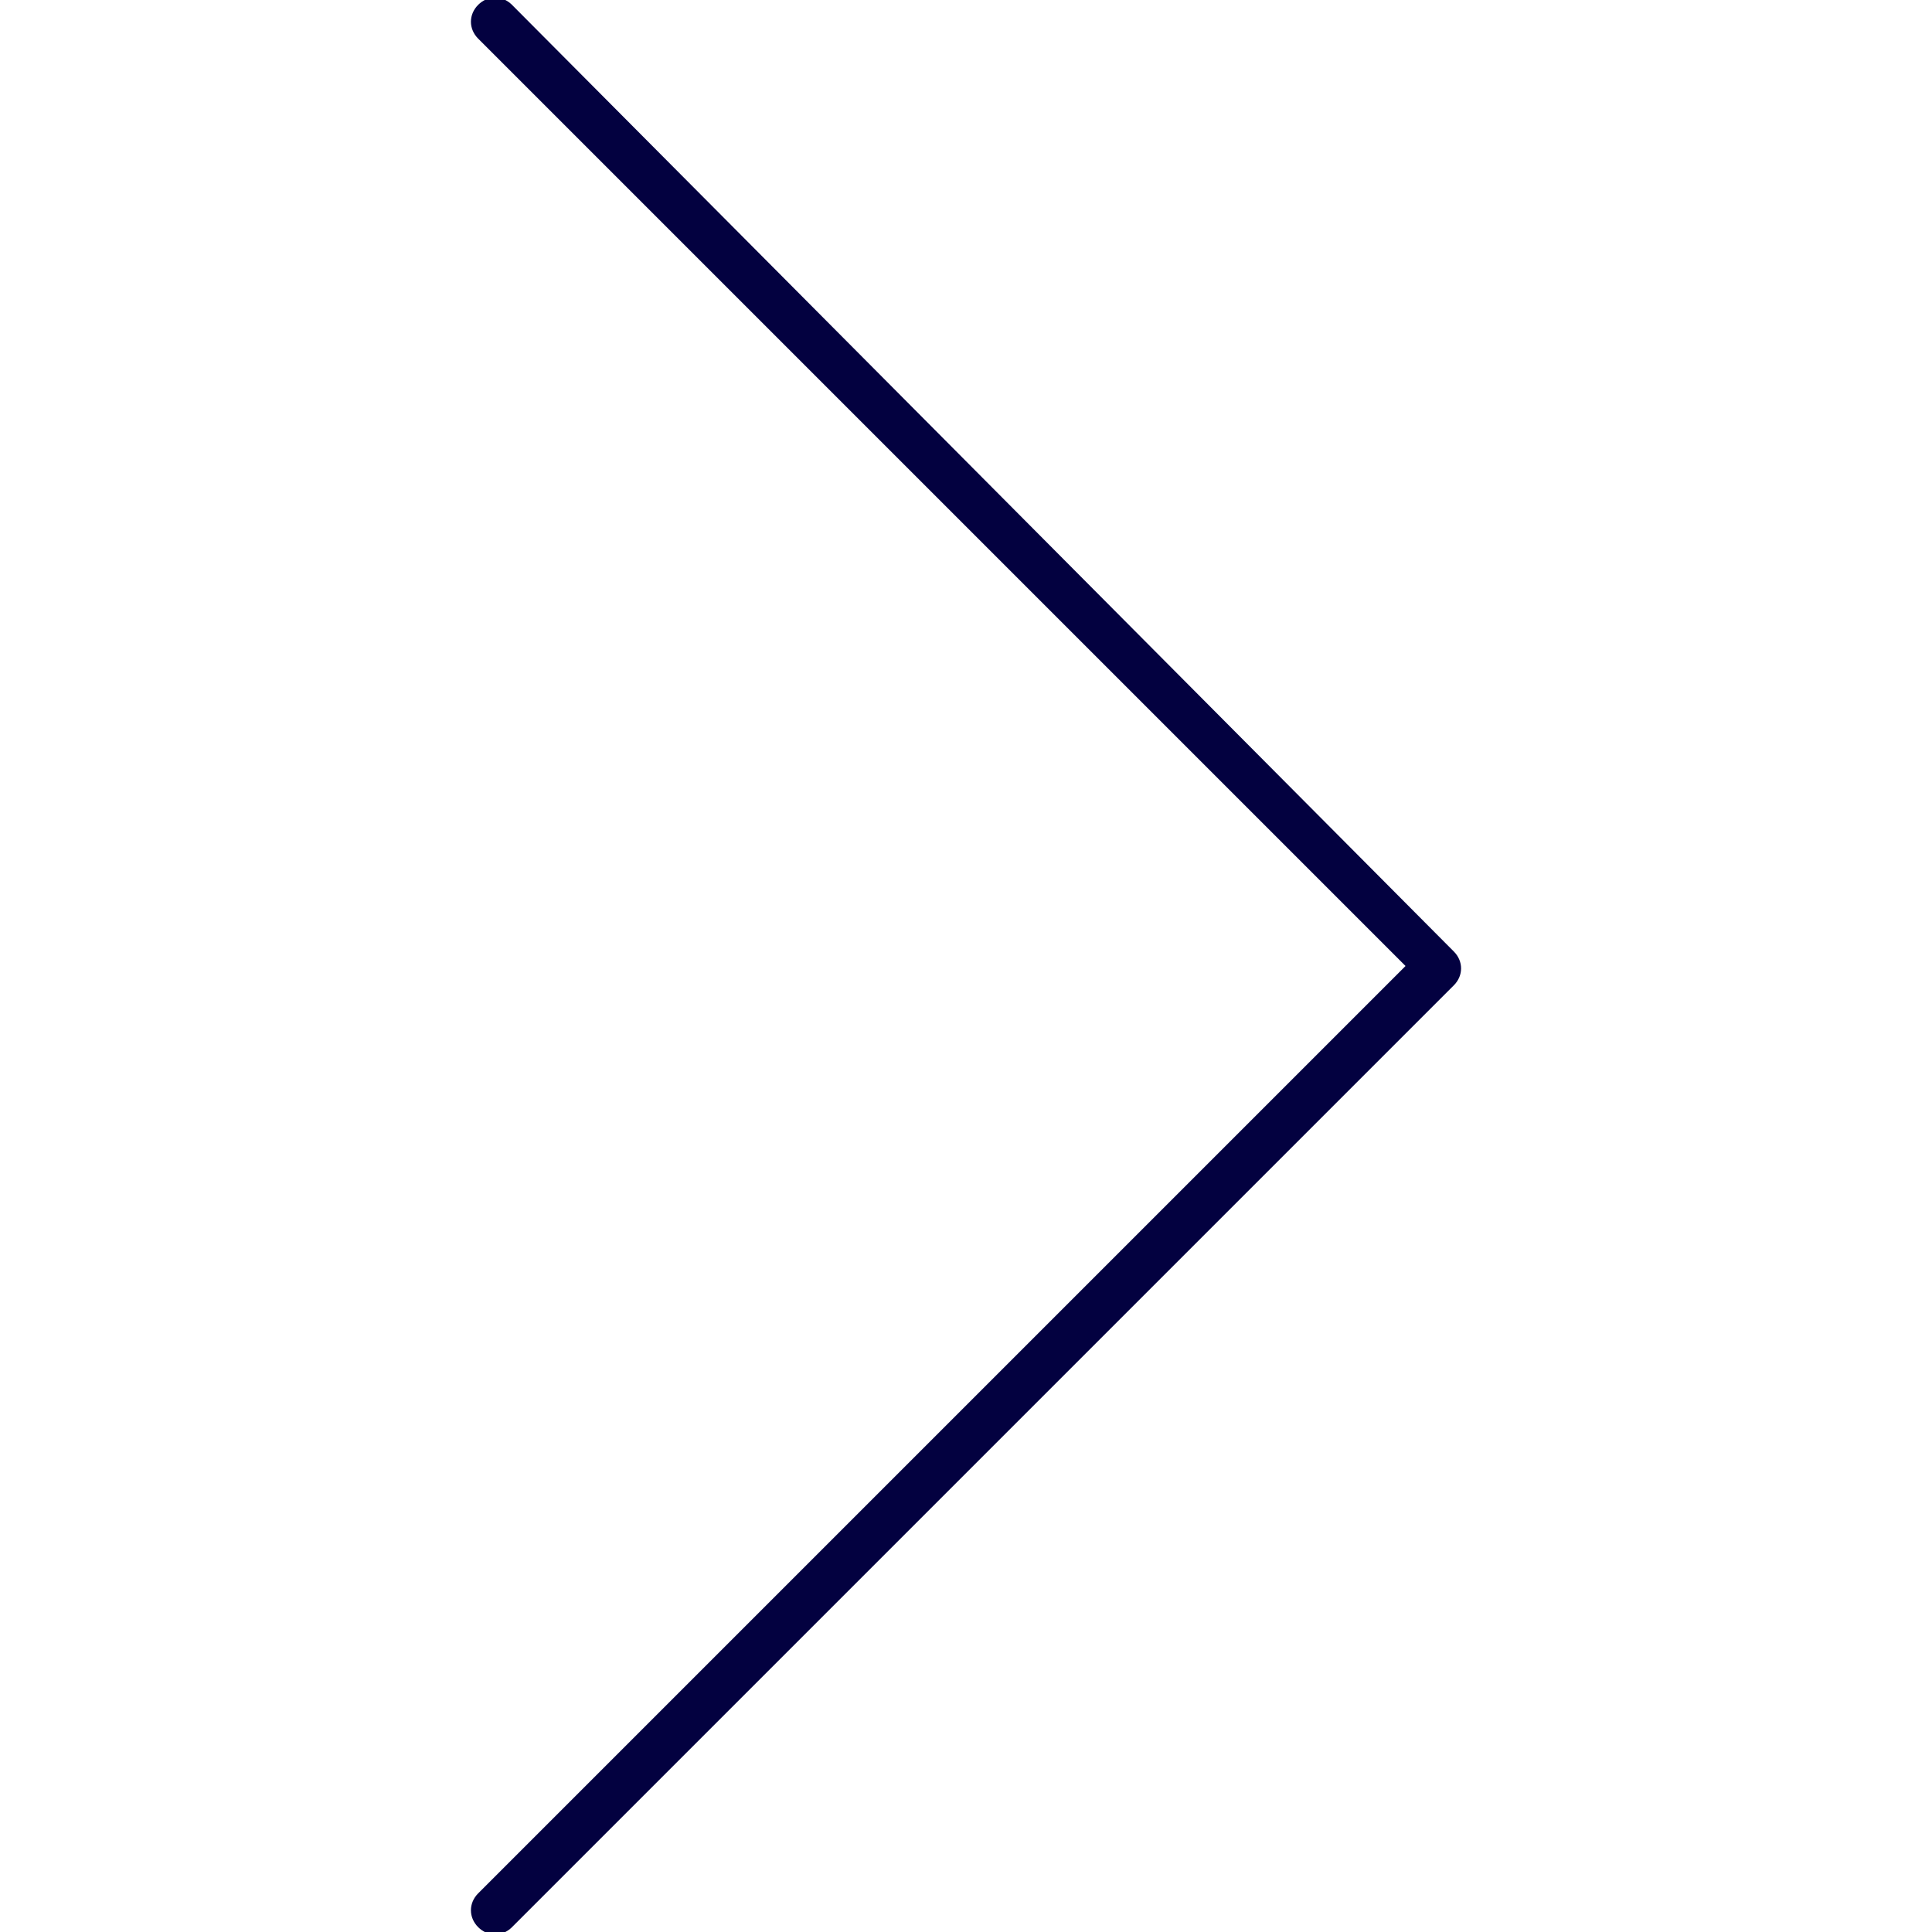 <svg width="16" height="16" viewBox="0 0 16 16" fill="none" xmlns="http://www.w3.org/2000/svg">
<g clip-path="url(#clip0_393_575)">
<path fill-rule="evenodd" clip-rule="evenodd" d="M3.96 0.32C3.88 0.24 3.88 0.12 3.96 0.04C4.04 -0.04 4.16 -0.04 4.24 0.04L12.04 7.88C12.12 7.96 12.12 8.08 12.04 8.16L4.24 15.96C4.16 16.04 4.04 16.04 3.96 15.96C3.88 15.88 3.88 15.76 3.96 15.68L11.64 8L3.96 0.32Z" fill="#030140"/>
</g>
<defs>
<clipPath id="clip0_393_575">
<rect width="16" height="16" fill="white" transform="translate(16 16) rotate(180)"/>
</clipPath>
</defs>
</svg>
